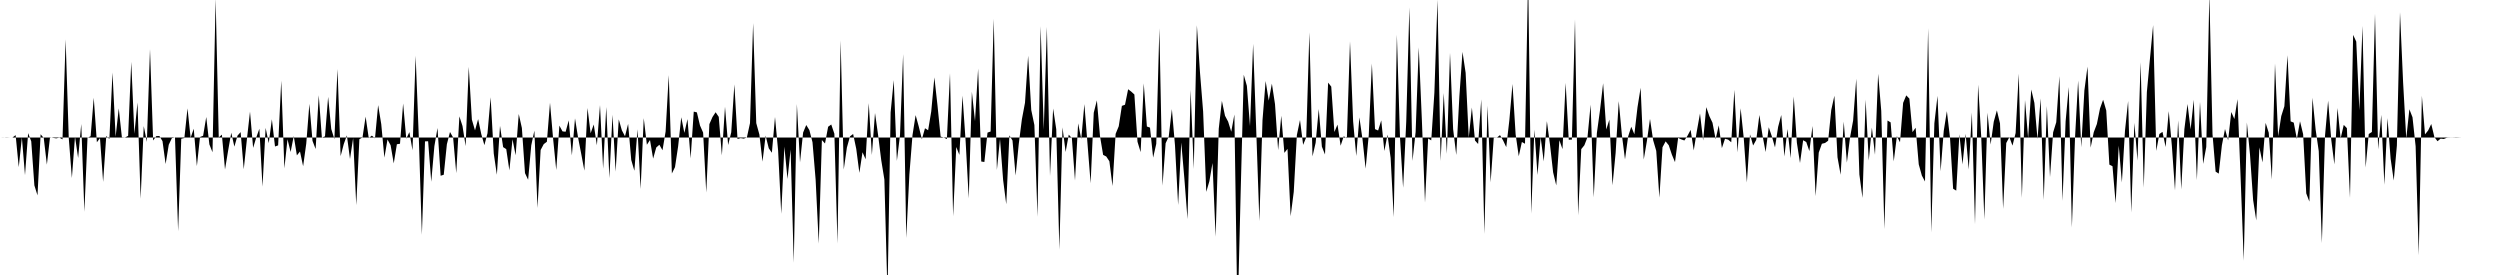 <svg viewBox="0 0 200 22" >
<polyline points="0,11 0.25,11.01 0.50,10.99 0.75,11 1,11 1.25,10.81 1.50,13.37 1.75,11 2,14.01 2.25,10.65 2.50,11.31 2.75,14.83 3,15.63 3.25,10.74 3.50,11.04 3.75,13.17 4,10.98 4.25,11.03 4.50,11.07 4.75,11.01 5,11.15 5.25,3.15 5.50,11.03 5.75,14.24 6,10.93 6.25,12.64 6.50,9.92 6.75,16.94 7,11.02 7.25,10.90 7.50,7.82 7.75,11.38 8,11.05 8.25,14.55 8.50,10.88 8.75,11.12 9,5.80 9.25,10.94 9.50,8.67 9.75,10.98 10,11 10.25,10.87 10.50,4.95 10.75,10.70 11,8.20 11.25,15.90 11.50,10.09 11.75,11.35 12,3.93 12.25,11.24 12.50,10.89 12.75,10.88 13,11.29 13.25,13.12 13.50,11.58 13.75,11.05 14,11 14.25,18.50 14.50,11.10 14.75,11.04 15,8.67 15.25,11.02 15.50,10.30 15.75,13.29 16,10.96 16.25,10.86 16.50,9.36 16.75,11.55 17,12.18 17.25,-0.11 17.50,11 17.75,10.77 18,13.56 18.25,12.05 18.50,10.62 18.75,11.73 19,10.85 19.25,10.57 19.50,13.54 19.75,11.16 20,8.93 20.25,11.83 20.50,11 20.75,10.30 21,14.93 21.25,10.23 21.50,11.45 21.75,9.54 22,11.72 22.25,11.63 22.50,6.45 22.75,13.47 23,11.14 23.25,12.16 23.50,10.88 23.75,12.43 24,12.12 24.25,13.30 24.50,11.49 24.75,8.31 25,11.27 25.25,11.92 25.50,7.62 25.75,11.01 26,10.91 26.25,7.75 26.50,10.32 26.75,11.13 27,5.52 27.25,12.49 27.50,11.53 27.75,10.83 28,12.72 28.25,11.05 28.50,16.41 28.75,11.13 29,11 29.25,9.33 29.50,11.05 29.75,10.85 30,11.07 30.25,8.41 30.50,9.93 30.75,12.61 31,11.16 31.25,11.62 31.50,13.07 31.75,11.54 32,11.50 32.25,8.28 32.50,11.10 32.75,10.57 33,12.02 33.25,4.46 33.50,10.85 33.75,18.78 34,11.31 34.25,11.30 34.50,14.54 34.75,11.70 35,10.24 35.25,14.06 35.50,13.98 35.75,11.54 36,10.56 36.25,11 36.50,13.85 36.75,9.31 37,10.08 37.25,11.69 37.50,5.35 37.75,9.57 38,10.43 38.25,9.53 38.50,10.72 38.75,11.61 39,10.66 39.25,7.78 39.50,12.28 39.75,13.98 40,10.07 40.25,11.77 40.50,11.93 40.75,13.63 41,11.14 41.25,12.42 41.50,9.12 41.75,10.24 42,13.85 42.25,14.38 42.50,11.63 42.75,10.45 43,16.64 43.25,12 43.50,11.53 43.75,11.34 44,8.22 44.25,11.11 44.50,13.60 44.75,10.05 45,10.51 45.25,10.54 45.50,9.63 45.75,12.43 46,9.47 46.25,11.03 46.50,12.32 46.75,13.65 47,8.64 47.25,10.66 47.50,9.96 47.75,11.62 48,8.41 48.25,13.50 48.50,8.56 48.75,14.25 49,9.18 49.25,13.73 49.50,9.55 49.75,10.43 50,10.90 50.25,9.91 50.50,12.80 50.75,13.66 51,10.34 51.25,15.12 51.50,9.45 51.75,11.58 52,11.20 52.25,12.69 52.50,11.80 52.75,11.58 53,12.02 53.25,10.52 53.50,6.01 53.75,13.88 54,13.37 54.25,11.71 54.50,9.38 54.75,10.63 55,9.53 55.25,12.67 55.50,8.93 55.75,8.99 56,10.04 56.25,10.61 56.50,15.40 56.75,9.93 57,9.36 57.25,8.98 57.50,9.35 57.75,12.43 58,8.54 58.25,11.60 58.50,10.58 58.75,6.75 59,11.12 59.25,11.05 59.50,11.09 59.75,11 60,9.85 60.25,1.85 60.50,9.85 60.75,10.76 61,12.93 61.25,10.85 61.50,11.86 61.75,12.22 62,9.36 62.25,12.06 62.50,17.10 62.75,11.73 63,14.32 63.25,11.96 63.50,21.02 63.75,8.32 64,12.99 64.25,10.60 64.50,10 64.75,10.41 65,11.38 65.25,14.37 65.50,19.49 65.75,11.20 66,11.48 66.25,10.14 66.50,9.96 66.75,10.70 67,19.49 67.25,3.23 67.50,13.56 67.75,11.81 68,10.91 68.25,10.72 68.50,11.91 68.75,13.83 69,12.18 69.25,12.74 69.50,8.25 69.75,12.40 70,9.04 70.25,10.82 70.50,12.82 70.75,14.36 71,23.55 71.25,8.99 71.50,6.41 71.75,12.87 72,10.81 72.25,4.33 72.50,19.04 72.75,13.96 73,10.81 73.25,9.21 73.50,10.12 73.75,11.14 74,10.26 74.25,10.42 74.50,8.91 74.75,6.19 75,8.44 75.25,10.93 75.50,11 75.75,11.13 76,5.86 76.25,17.30 76.50,11.76 76.75,12.39 77,7.65 77.25,11.30 77.50,15.87 77.75,7.34 78,9.69 78.25,5.49 78.50,12.92 78.75,12.96 79,10.61 79.25,10.52 79.50,1.50 79.75,13.60 80,11.11 80.25,14.40 80.50,16.34 80.75,10.83 81,11.24 81.25,14.04 81.50,11.52 81.75,9.55 82,8.22 82.25,4.46 82.50,8.80 82.75,10 83,17.34 83.25,2.09 83.50,10.38 83.75,2.15 84,14.08 84.25,8.68 84.50,10.34 84.75,19.97 85,10.19 85.25,12.16 85.50,10.77 85.75,11.06 86,14.44 86.25,9.87 86.50,11.12 86.75,8.33 87,11.50 87.25,14.66 87.50,9.02 87.75,8.03 88,10.89 88.25,12.39 88.50,12.52 88.75,12.90 89,14.88 89.25,10.71 89.50,10.10 89.75,8.47 90,8.38 90.25,7.14 90.50,7.33 90.75,7.56 91,11.34 91.25,12.17 91.50,6.67 91.75,10.12 92,10.21 92.25,12.61 92.50,11.51 92.75,2.26 93,14.85 93.25,11.46 93.50,10.92 93.75,8.73 94,11.64 94.25,16.40 94.50,11.40 94.75,14.29 95,17.53 95.25,7.19 95.50,13.52 95.75,2.02 96,5.81 96.25,8.92 96.50,15.35 96.75,14.50 97,13.04 97.25,18.94 97.50,10.30 97.75,8.07 98,9.26 98.25,9.73 98.50,10.54 98.75,9.16 99,25.67 99.25,15.50 99.50,5.98 99.75,6.87 100,10.09 100.25,3.51 100.50,10.46 100.75,17.69 101,9.62 101.25,6.48 101.50,8.05 101.75,6.69 102,8.33 102.25,12.01 102.50,9.26 102.75,12.23 103,11.91 103.25,17.30 103.50,15.35 103.75,10.80 104,9.60 104.25,11.59 104.50,10.98 104.75,2.59 105,12.51 105.25,11.43 105.50,8.72 105.75,11.73 106,12.36 106.25,6.61 106.50,6.93 106.75,10.56 107,9.97 107.25,11.66 107.50,10.90 107.75,11.06 108,3.31 108.25,9.71 108.50,12.48 108.75,9.39 109,11.14 109.25,13.49 109.50,10.81 109.75,5.08 110,10.33 110.25,10.44 110.50,9.63 110.75,12.08 111,10.77 111.25,12.63 111.50,17.37 111.75,2.77 112,11.01 112.25,15.02 112.50,9.72 112.75,0.59 113,12.87 113.25,10.56 113.50,3.79 113.75,9.61 114,16.20 114.25,11.08 114.50,11.23 114.75,7.42 115,-0.03 115.25,12.88 115.50,7.44 115.75,12.31 116,4.23 116.25,10.33 116.50,12.40 116.75,7.70 117,4.15 117.25,5.82 117.50,11.01 117.75,8.60 118,11.24 118.25,11.52 118.50,7.95 118.75,18.71 119,8.46 119.25,14.59 119.50,11.02 119.75,11.01 120,10.81 120.25,11.24 120.50,11.77 120.75,9.60 121,6.72 121.25,10.75 121.50,12.50 121.75,11.36 122,11.50 122.25,-2.04 122.50,17.09 122.75,10.37 123,14 123.25,10.97 123.50,12.91 123.75,9.69 124,11.57 124.25,13.79 124.50,14.83 124.75,11.22 125,11.93 125.25,6.63 125.50,11.18 125.75,11.17 126,1.55 126.25,17.22 126.50,11.93 126.75,11.62 127,10.97 127.25,8.37 127.50,15.79 127.75,10.64 128,8.82 128.25,6.66 128.50,10.36 128.75,9.57 129,14.82 129.25,12.24 129.50,8.09 129.75,10.79 130,12.75 130.25,10.92 130.50,10.14 130.75,10.74 131,8.58 131.25,7.02 131.50,12.76 131.75,11.29 132,9.51 132.25,11.21 132.50,12.07 132.75,15.81 133,11.78 133.25,11.31 133.50,11.62 133.75,12.37 134,12.97 134.25,11.03 134.50,11.15 134.75,11.24 135,10.86 135.25,10.39 135.50,12.03 135.75,10.47 136,9.08 136.25,11.24 136.50,8.57 136.75,9.29 137,9.82 137.25,11.14 137.50,10.03 137.75,11.85 138,11.10 138.25,11.17 138.50,11.38 138.75,7.19 139,12.19 139.25,8.66 139.50,11.05 139.75,14.60 140,10.75 140.25,11.64 140.50,11.19 140.75,9.20 141,10.83 141.25,12.16 141.50,10.18 141.75,10.92 142,11.79 142.25,10.15 142.50,9.20 142.75,12.52 143,10.32 143.25,12.65 143.50,7.72 143.75,11.42 144,13.04 144.25,11.22 144.50,11.36 144.75,12.09 145,10.08 145.25,15.69 145.50,12.21 145.75,11.50 146,11.44 146.25,11.26 146.50,8.80 146.75,7.66 147,12.58 147.25,13.98 147.50,9.73 147.75,13.01 148,11.01 148.25,9.64 148.50,6.30 148.75,13.96 149,15.83 149.25,7.97 149.50,12.84 149.75,10.21 150,12.38 150.25,5.90 150.50,8.87 150.75,18.33 151,9.64 151.25,9.79 151.50,12.91 151.75,10.89 152,11.38 152.25,8.23 152.50,7.63 152.75,7.89 153,10.57 153.25,10.22 153.50,13.15 153.75,14.05 154,14.52 154.25,2.25 154.50,18.60 154.75,9.86 155,7.67 155.25,13.70 155.50,10.47 155.75,8.89 156,11.02 156.25,15.10 156.50,15.25 156.75,10.74 157,13.15 157.25,10.71 157.50,13.56 157.75,9 158,17.94 158.25,6.77 158.50,10.98 158.75,17.56 159,9.02 159.25,11.56 159.50,9.74 159.75,8.83 160,9.87 160.25,16.71 160.50,11.44 160.75,10.97 161,11.65 161.25,10.64 161.50,5.89 161.75,15.83 162,8 162.25,11.06 162.50,7.16 162.75,8.23 163,11.13 163.25,7.87 163.50,16 163.75,8.48 164,14.17 164.25,10.59 164.50,9.78 164.75,6.09 165,16.07 165.25,9.70 165.50,6.96 165.75,18.20 166,11.06 166.25,6.44 166.50,11.78 166.75,7.24 167,5.33 167.25,11.81 167.50,10.58 167.75,9.92 168,8.68 168.25,7.98 168.50,8.84 168.75,13.17 169,13.30 169.25,16.25 169.50,11.65 169.75,14.60 170,10.45 170.25,8.08 170.50,17 170.75,9.83 171,12.85 171.25,4.98 171.50,15.02 171.75,7.36 172,4.66 172.25,2.01 172.50,12.07 172.75,10.72 173,10.55 173.25,11.76 173.50,8.89 173.75,11.68 174,15.23 174.25,9.63 174.50,15.15 174.75,10.34 175,8.32 175.25,10.35 175.50,7.98 175.75,14.41 176,8.15 176.25,13.11 176.50,11.76 176.75,-0.49 177,10.72 177.25,13.73 177.50,13.89 177.75,11.63 178,10.32 178.25,11.23 178.50,8.96 178.75,9.52 179,7.93 179.25,14.23 179.50,20.86 179.75,9.80 180,12.37 180.25,16 180.50,17.63 180.75,11.79 181,12.99 181.25,9.83 181.50,10.62 181.75,14.36 182,5.08 182.25,10.90 182.50,9.29 182.75,8.50 183,4.42 183.25,9.71 183.50,9.81 183.75,11.12 184,9.70 184.25,10.73 184.50,15.47 184.75,16.13 185,7.82 185.25,10.36 185.50,12.09 185.75,19.45 186,10.87 186.25,8.05 186.50,11.18 186.75,13.15 187,8.64 187.25,11.08 187.50,9.99 187.75,10.25 188,15.83 188.25,2.79 188.50,3.33 188.75,8.82 189,2.07 189.25,13.40 189.50,10.72 189.75,10.56 190,1.10 190.25,11.95 190.50,9.19 190.75,14.78 191,9.45 191.25,12.70 191.50,14.44 191.75,11.65 192,0.98 192.25,6.62 192.50,11.08 192.75,8.74 193,9.38 193.25,11.70 193.50,20.42 193.75,7.66 194,10.75 194.25,10.44 194.50,9.92 194.75,10.96 195,11.30 195.25,11.09 195.50,11.12 195.75,11.02 196,11.01 196.25,11.01 196.50,11.02 196.75,11.01 197,11 197.25,11 197.50,11 197.75,11 198,11 198.25,11 198.50,11 198.75,11 199,11 199.25,11 199.50,11 199.75,11 " />
</svg>